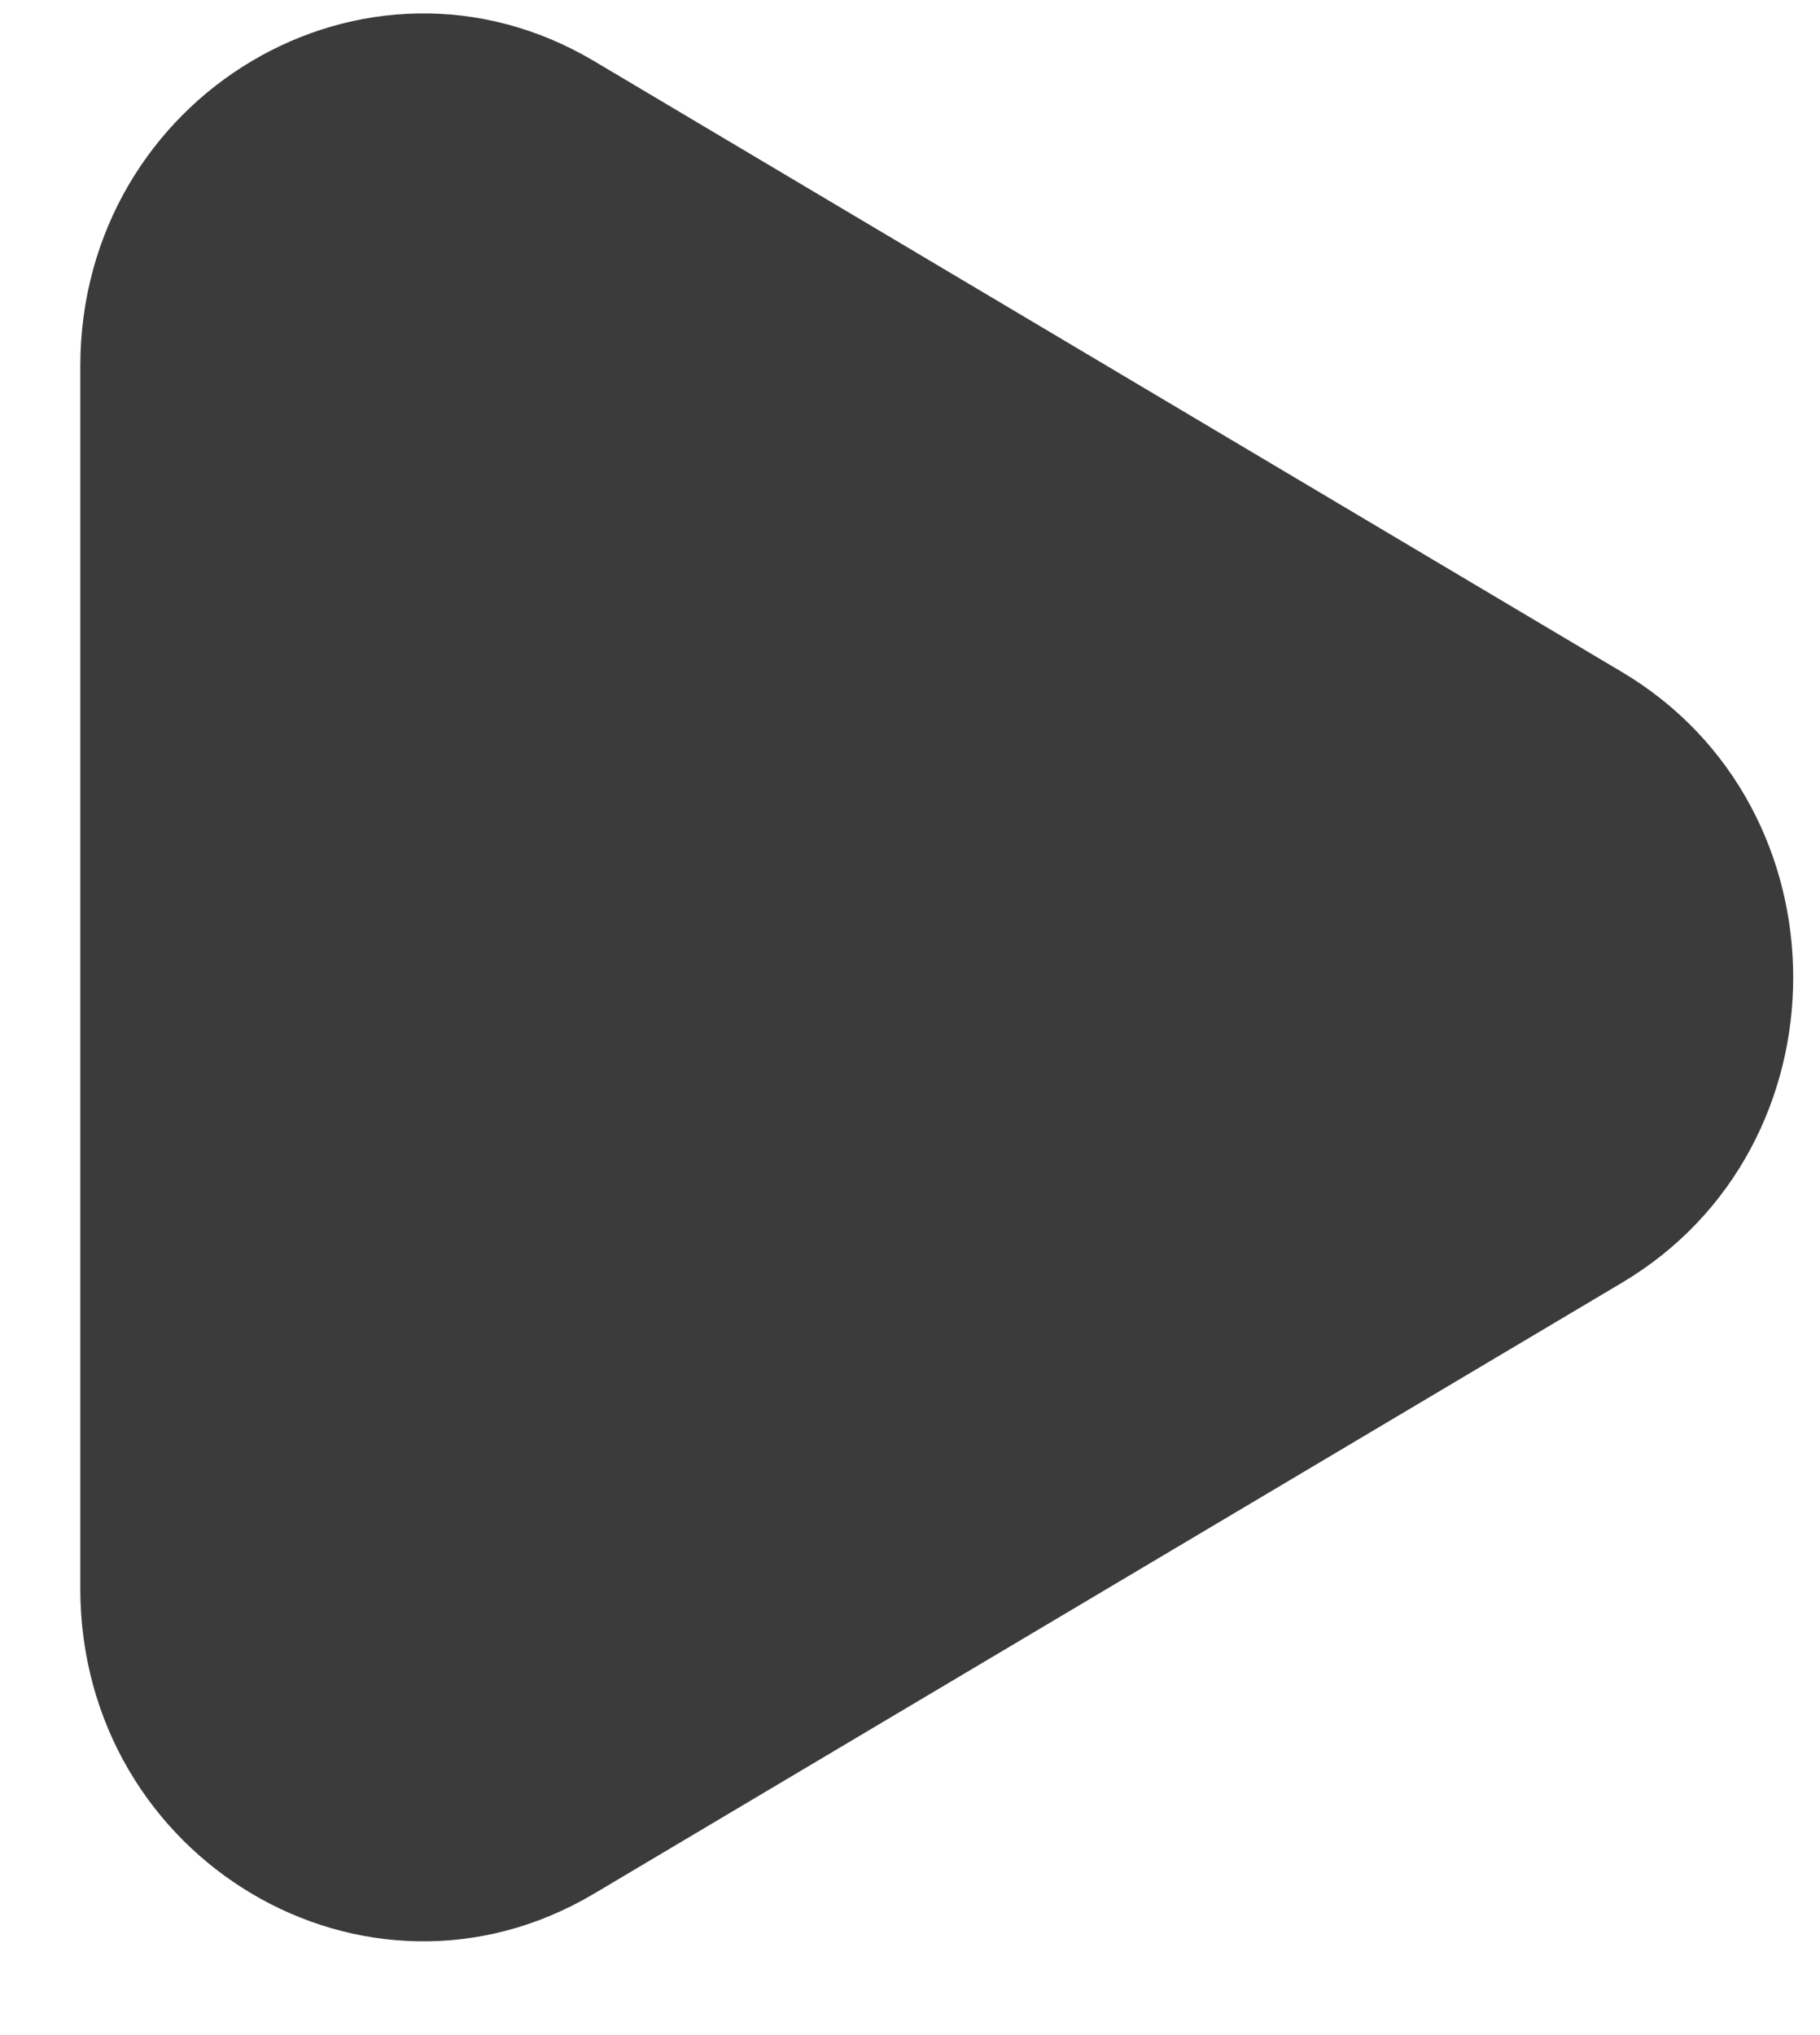 <?xml version="1.0" encoding="UTF-8"?> <svg xmlns="http://www.w3.org/2000/svg" width="17" height="19" viewBox="0 0 17 19" fill="none"><path d="M15.15 6.274C17.283 7.541 17.283 10.709 15.15 11.976L5.55 17.679C3.417 18.946 0.75 17.362 0.75 14.828L0.75 3.422C0.75 0.888 3.417 -0.696 5.55 0.571L15.15 6.274Z" fill="#3B3B3B"></path></svg> 